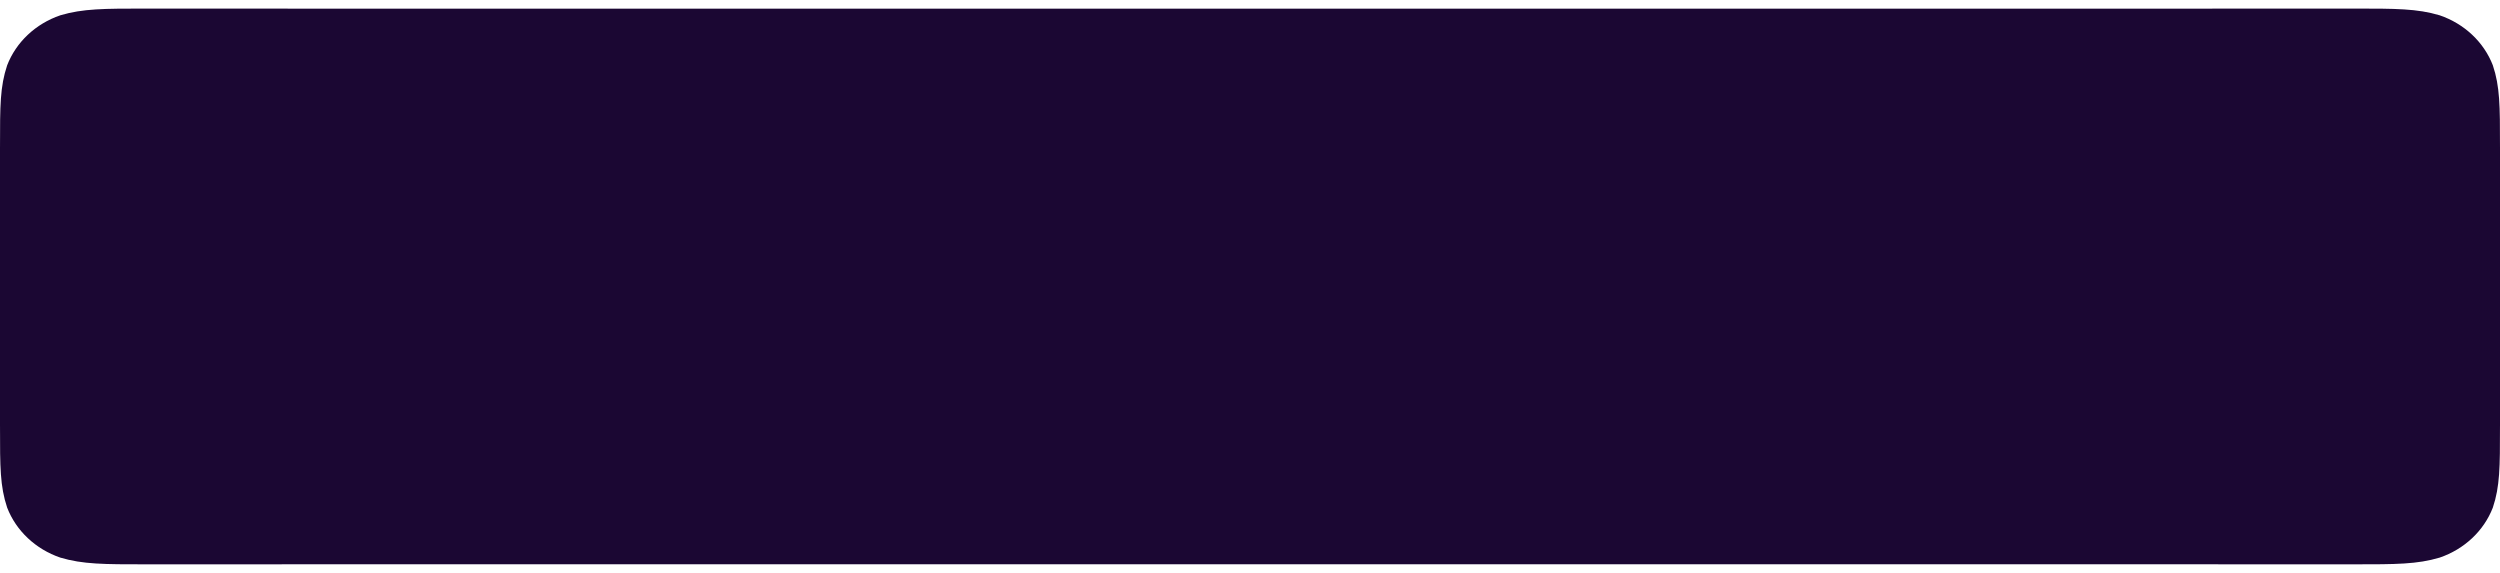 <?xml version="1.0" encoding="UTF-8" standalone="no"?><svg width='288' height='66' viewBox='0 0 288 66' fill='none' xmlns='http://www.w3.org/2000/svg'>
<path fill-rule='evenodd' clip-rule='evenodd' d='M31.418 0.988H16.818C11.976 0.988 9.555 0.988 6.948 1.763C4.103 2.737 1.861 4.845 0.825 7.521C0.004 9.963 0.002 12.233 0.002 16.755V16.769C0 16.846 -0 16.923 -0 17V49C-0 49.077 0 49.154 0.002 49.23V49.245C0.002 53.767 0.004 56.036 0.825 58.479C1.861 61.155 4.103 63.263 6.948 64.236C9.555 65.011 11.976 65.011 16.818 65.011H31.418C32.607 65.011 33.65 65.011 34.585 65H253.415C254.35 65.011 255.393 65.011 256.581 65.011H271.182C276.025 65.011 278.445 65.011 281.051 64.236C283.897 63.263 286.138 61.155 287.174 58.479C287.996 56.033 287.998 53.762 287.998 49.229C287.999 49.153 288 49.076 288 49V17C288 16.923 287.999 16.847 287.998 16.771C287.998 12.238 287.996 9.966 287.174 7.521C286.138 4.845 283.897 2.737 281.051 1.763C278.445 0.988 276.025 0.988 271.182 0.988H256.581C255.388 0.988 254.342 0.988 253.404 1H34.596C33.657 0.988 32.611 0.988 31.418 0.988Z' fill='#1B0733'/>
</svg>
